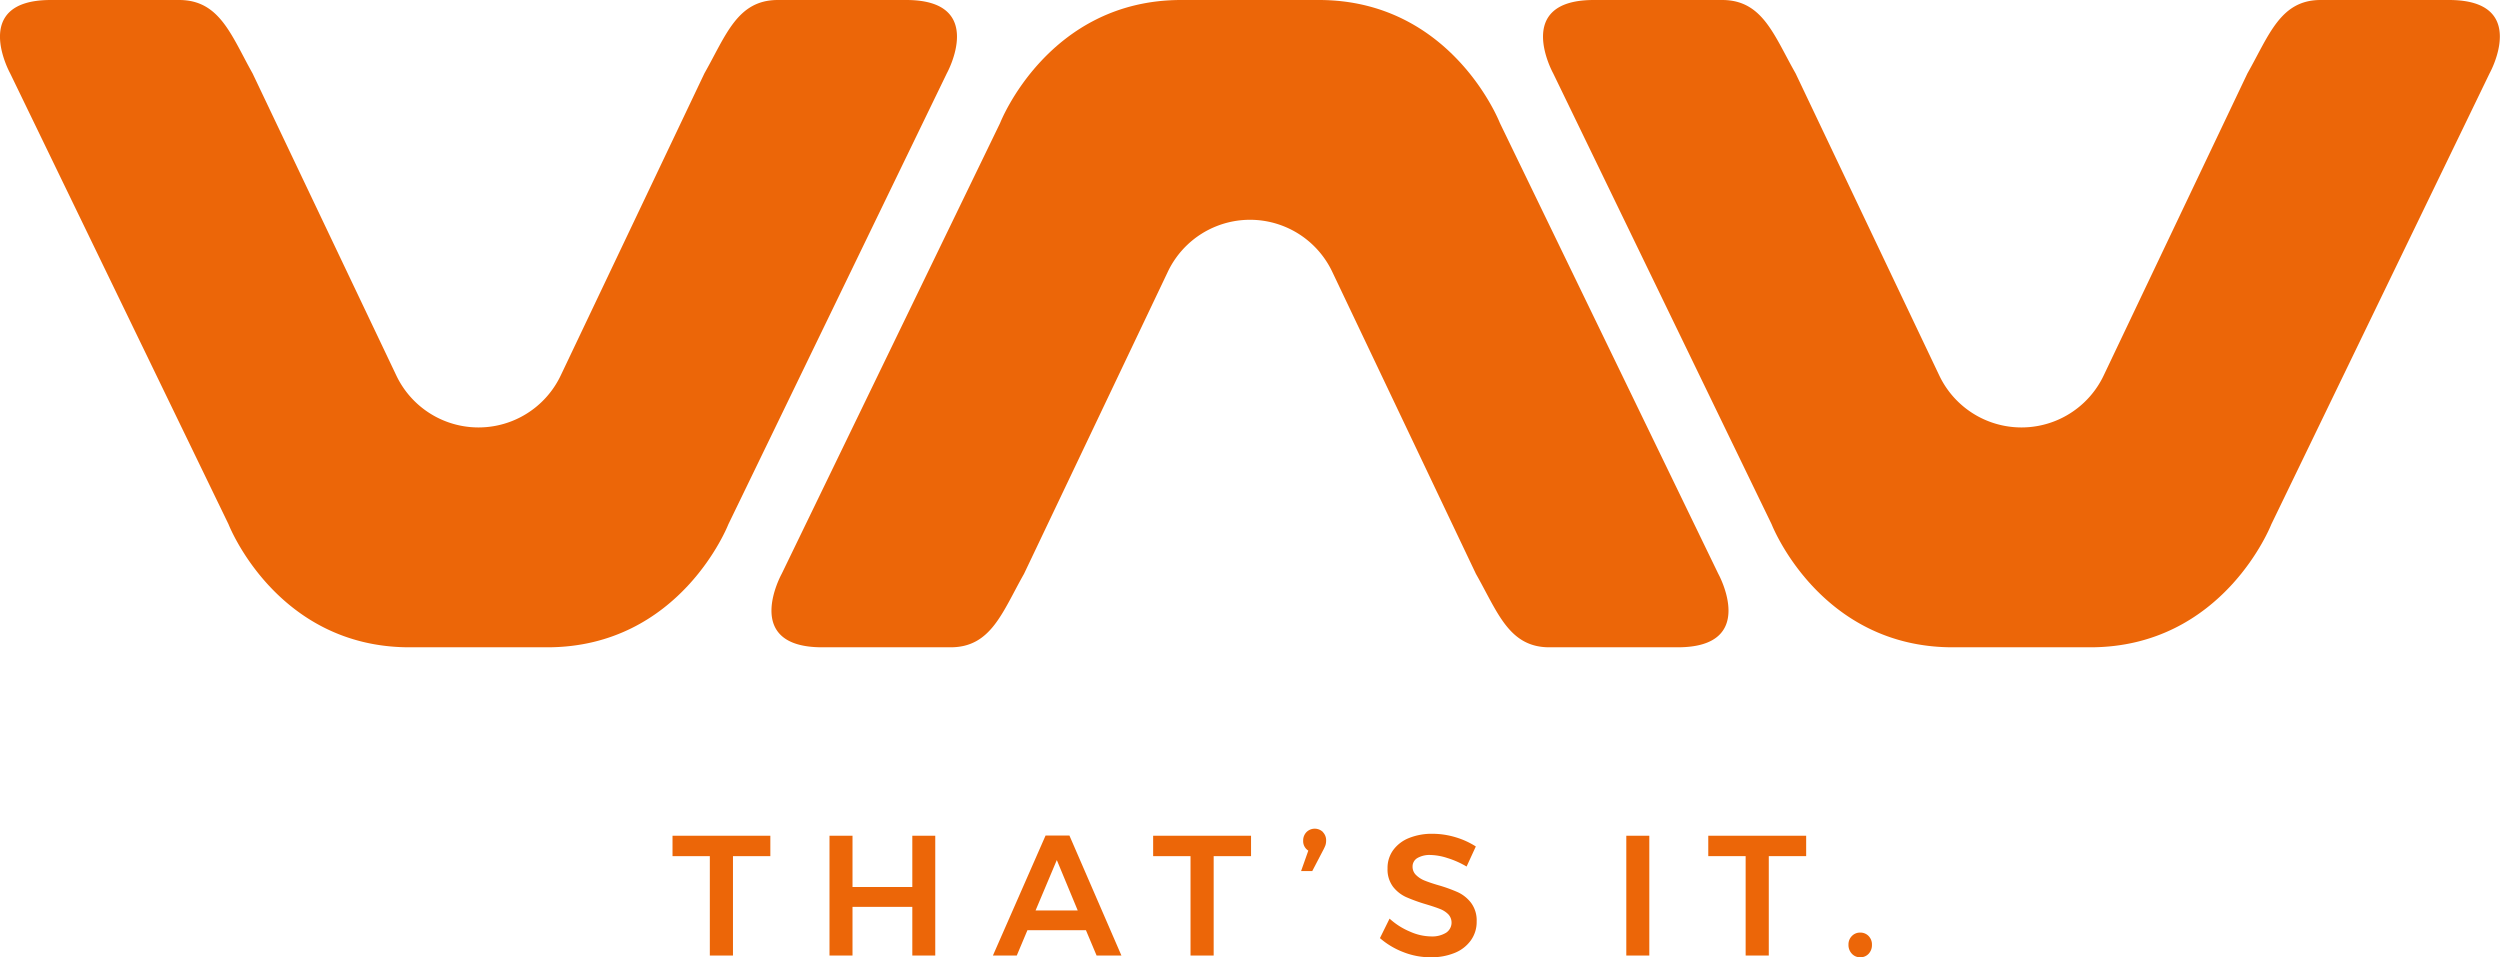 <svg xmlns="http://www.w3.org/2000/svg" viewBox="0 0 384.6 147.27"><defs><style>.cls-1{fill:#ec6608;}</style></defs><title>Logo-VNV</title><g id="Calque_2" data-name="Calque 2"><g id="Calque_1-2" data-name="Calque 1"><path class="cls-1" d="M63,99.58c-20.49,0-27.84-18.92-27.84-18.92L1.56,11.28S-4.69,0,7.81,0H27.56c6.24,0,8,5.41,11.29,11.28L60.92,57.66a14,14,0,0,0,25.39,0l22.06-46.38C111.7,5.41,113.43,0,119.66,0h19.75c12.5,0,6.25,11.28,6.25,11.28L112.05,80.66s-7.36,18.92-27.86,18.92Z"/><path class="cls-1" d="M300.4,99.58c-20.49,0-27.85-18.92-27.85-18.92L238.94,11.28S232.69,0,245.19,0h19.75c6.23,0,7.95,5.41,11.29,11.28l22.06,46.38a14,14,0,0,0,25.39,0l22.07-46.38C349.08,5.41,350.81,0,357,0h19.75C389.29,0,383,11.28,383,11.28L349.42,80.66s-7.36,18.92-27.85,18.92Z"/><path class="cls-1" d="M202.89,0c20.49,0,27.85,18.92,27.85,18.92l33.61,69.37s6.25,11.29-6.25,11.29H238.35c-6.23,0-7.95-5.42-11.29-11.29L205,41.91a14,14,0,0,0-25.39,0L157.53,88.29c-3.33,5.87-5.05,11.29-11.28,11.29H126.49c-12.5,0-6.24-11.29-6.24-11.29l33.61-69.37S161.22,0,181.71,0Z"/><path class="cls-1" d="M103.46,128.57h15.05v3.14h-5.75V147H109.2V131.71h-5.74Z"/><path class="cls-1" d="M127.61,128.57h3.54v7.89h9.2v-7.89h3.53V147h-3.53v-7.49h-9.2V147h-3.54Z"/><path class="cls-1" d="M168.7,147l-1.64-3.9h-9l-1.64,3.9h-3.67l8.1-18.46h3.67l8,18.46Zm-9.39-6.93h6.49l-3.22-7.76Z"/><path class="cls-1" d="M177.4,128.57h15.06v3.14h-5.75V147h-3.56V131.71H177.4Z"/><path class="cls-1" d="M203.5,128a1.79,1.79,0,0,1,.51,1.34,2.25,2.25,0,0,1-.11.71,6.94,6.94,0,0,1-.36.77L201.88,134h-1.72l1.11-3.14a1.72,1.72,0,0,1-.79-1.53A1.83,1.83,0,0,1,201,128a1.8,1.8,0,0,1,2.52,0Z"/><path class="cls-1" d="M222.67,132a9,9,0,0,0-2.62-.47,3.76,3.76,0,0,0-2,.47,1.5,1.5,0,0,0-.74,1.32,1.75,1.75,0,0,0,.52,1.28,4,4,0,0,0,1.29.85c.52.21,1.23.46,2.12.72a23.23,23.23,0,0,1,3.08,1.11,5.45,5.45,0,0,1,2,1.63,4.52,4.52,0,0,1,.85,2.85,4.83,4.83,0,0,1-.92,2.94,5.63,5.63,0,0,1-2.5,1.91,9.47,9.47,0,0,1-3.65.66,11.38,11.38,0,0,1-4.22-.8,12,12,0,0,1-3.59-2.15l1.48-3a10.78,10.78,0,0,0,3.14,2,8.2,8.2,0,0,0,3.24.74,4.1,4.1,0,0,0,2.32-.57,1.87,1.87,0,0,0,.33-2.84,3.68,3.68,0,0,0-1.31-.83q-.78-.31-2.16-.72A25.9,25.9,0,0,1,216.3,138a5.37,5.37,0,0,1-2-1.59,4.43,4.43,0,0,1-.84-2.81,4.66,4.66,0,0,1,.86-2.81,5.53,5.53,0,0,1,2.42-1.86,9.33,9.33,0,0,1,3.63-.66,12.37,12.37,0,0,1,3.55.53,12.22,12.22,0,0,1,3.12,1.42l-1.42,3.09A13.47,13.47,0,0,0,222.67,132Z"/><path class="cls-1" d="M250.19,128.57h3.54V147h-3.54Z"/><path class="cls-1" d="M262.8,128.57h15.06v3.14h-5.75V147h-3.56V131.71H262.8Z"/><path class="cls-1" d="M287.47,144a1.85,1.85,0,0,1,.51,1.34,1.94,1.94,0,0,1-.51,1.39,1.72,1.72,0,0,1-1.3.54,1.7,1.7,0,0,1-1.28-.55,1.93,1.93,0,0,1-.52-1.38,1.82,1.82,0,0,1,.52-1.34,1.72,1.72,0,0,1,1.28-.53A1.75,1.75,0,0,1,287.47,144Z"/></g></g></svg>